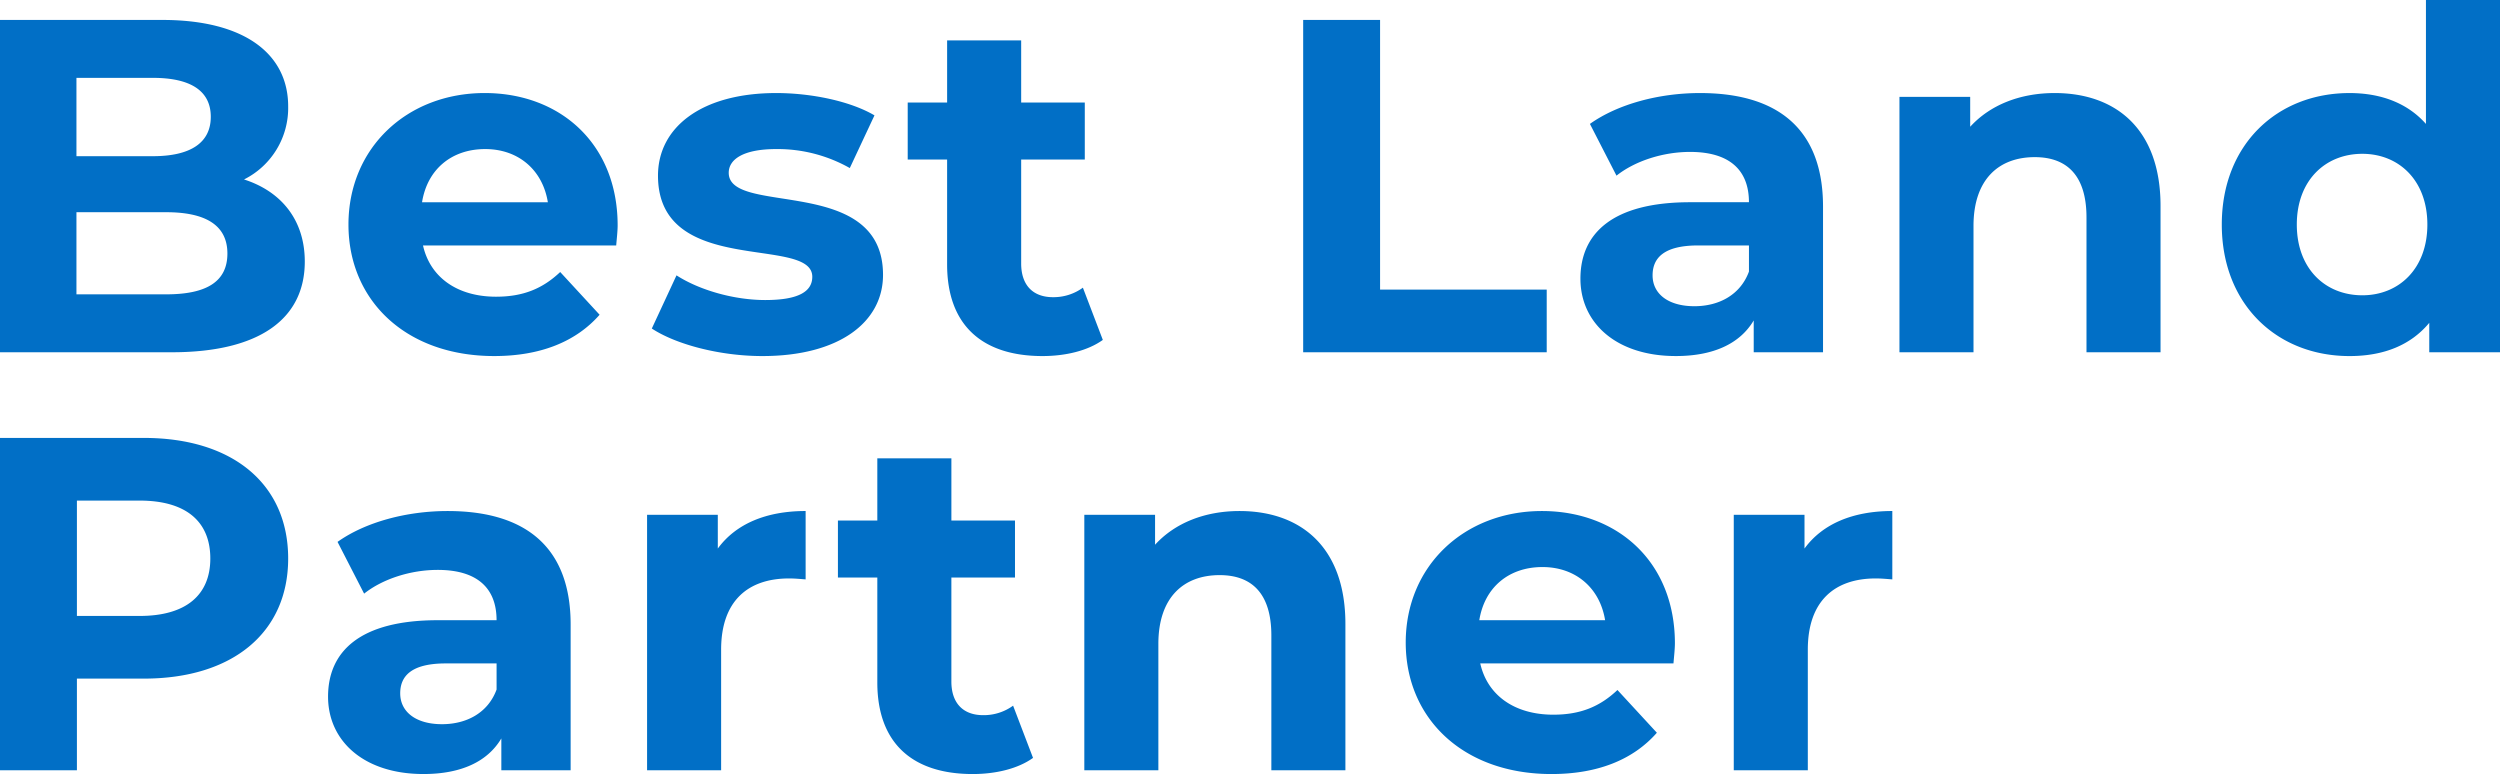 <svg xmlns="http://www.w3.org/2000/svg" width="968.944" height="300" viewBox="0 0 968.944 300">
  <path id="パス_2393" data-name="パス 2393" d="M109.848-66.976A30.961,30.961,0,0,0,126.96-95.312c0-20.056-16.56-33.488-48.76-33.488H15.272V0H81.88c33.856,0,51.52-12.88,51.52-35.144C133.4-51.336,124.2-62.376,109.848-66.976ZM74.52-106.352c14.536,0,22.448,4.968,22.448,15.088S89.056-75.992,74.52-75.992H44.9v-30.36Zm5.152,83.9H44.9V-54.28H79.672c15.456,0,23.736,5.152,23.736,16.008C103.408-27.232,95.128-22.448,79.672-22.448Zm174.984-26.68c0-31.832-22.448-51.336-51.52-51.336-30.176,0-52.808,21.344-52.808,50.968,0,29.44,22.264,50.968,56.488,50.968,17.848,0,31.648-5.52,40.848-16.008L232.392-31.1c-6.808,6.44-14.352,9.568-24.84,9.568-15.088,0-25.576-7.544-28.336-19.872H254.1C254.288-43.792,254.656-46.92,254.656-49.128ZM203.32-78.752c12.88,0,22.264,8.1,24.288,20.608h-48.76C180.872-70.84,190.256-78.752,203.32-78.752ZM310.776,1.472c29.624,0,46.736-13.064,46.736-31.464,0-39.008-59.8-22.632-59.8-39.56,0-5.152,5.52-9.2,18.4-9.2a56.847,56.847,0,0,1,28.52,7.36L354.2-91.816c-9.384-5.52-24.472-8.648-38.088-8.648-28.888,0-45.816,13.248-45.816,32.016,0,39.56,59.8,23,59.8,39.192,0,5.52-4.968,9.016-18.216,9.016-12.144,0-25.576-3.864-34.408-9.568L267.9-9.2C277.1-3.128,294.032,1.472,310.776,1.472Zm124.2-26.5a19.345,19.345,0,0,1-11.592,3.68c-7.728,0-12.328-4.6-12.328-13.064V-74.7h24.656v-22.08H411.056v-24.1h-28.7v24.1H367.08V-74.7h15.272V-34.04c0,23.552,13.616,35.512,36.984,35.512,8.832,0,17.48-2.024,23.368-6.256ZM520.352,0h94.392V-24.288H550.16V-128.8H520.352ZM674.176-100.464c-15.824,0-31.832,4.232-42.688,11.96l10.3,20.056c7.176-5.7,18.032-9.2,28.52-9.2,15.456,0,22.816,7.176,22.816,19.5H670.312c-30.176,0-42.5,12.144-42.5,29.624,0,17.112,13.8,29.992,36.984,29.992,14.536,0,24.84-4.784,30.176-13.8V0h26.864V-56.488C721.832-86.48,704.352-100.464,674.176-100.464Zm-2.208,82.616c-10.12,0-16.192-4.784-16.192-11.96,0-6.624,4.232-11.592,17.664-11.592h19.688v10.12C689.816-22.264,681.536-17.848,671.968-17.848Zm139.656-82.616c-13.432,0-25.024,4.6-32.752,13.064V-98.992H751.456V0h28.7V-48.944c0-18.216,9.936-26.68,23.736-26.68,12.7,0,20.056,7.36,20.056,23.368V0h28.7V-56.672C852.656-86.848,834.992-100.464,811.624-100.464Zm143.888-36.064V-88.5c-7.176-8.1-17.48-11.96-29.624-11.96-27.968,0-49.5,19.872-49.5,50.968s21.528,50.968,49.5,50.968c13.248,0,23.736-4.232,30.912-12.88V0h27.416V-136.528ZM930.856-22.08c-14.352,0-25.392-10.3-25.392-27.416s11.04-27.416,25.392-27.416c14.168,0,25.208,10.3,25.208,27.416S945.024-22.08,930.856-22.08ZM71.024,33.2H15.272V162H45.08V126.488H71.024c34.408,0,55.936-17.848,55.936-46.552C126.96,51.048,105.432,33.2,71.024,33.2Zm-1.656,69H45.08V57.488H69.368c18.216,0,27.416,8.28,27.416,22.448C96.784,93.92,87.584,102.2,69.368,102.2ZM188.784,61.536c-15.824,0-31.832,4.232-42.688,11.96l10.3,20.056c7.176-5.7,18.032-9.2,28.52-9.2,15.456,0,22.816,7.176,22.816,19.5H184.92c-30.176,0-42.5,12.144-42.5,29.624,0,17.112,13.8,29.992,36.984,29.992,14.536,0,24.84-4.784,30.176-13.8V162H236.44V105.512C236.44,75.52,218.96,61.536,188.784,61.536Zm-2.208,82.616c-10.12,0-16.192-4.784-16.192-11.96,0-6.624,4.232-11.592,17.664-11.592h19.688v10.12C204.424,139.736,196.144,144.152,186.576,144.152Zm106.9-68.08V63.008H266.064V162h28.7V115.264c0-18.952,10.488-27.6,26.312-27.6,2.208,0,4.048.184,6.44.368v-26.5C312.248,61.536,300.472,66.5,293.48,76.072Zm114.448,60.9a19.346,19.346,0,0,1-11.592,3.68c-7.728,0-12.328-4.6-12.328-13.064V87.3h24.656V65.216H384.008v-24.1H355.3v24.1H340.032V87.3H355.3V127.96c0,23.552,13.616,35.512,36.984,35.512,8.832,0,17.48-2.024,23.368-6.256ZM495.7,61.536c-13.432,0-25.024,4.6-32.752,13.064V63.008H435.528V162h28.7V113.056c0-18.216,9.936-26.68,23.736-26.68,12.7,0,20.056,7.36,20.056,23.368V162h28.7V105.328C536.728,75.152,519.064,61.536,495.7,61.536Zm168.728,51.336c0-31.832-22.448-51.336-51.52-51.336-30.176,0-52.808,21.344-52.808,50.968,0,29.44,22.264,50.968,56.488,50.968,17.848,0,31.648-5.52,40.848-16.008L642.16,130.9c-6.808,6.44-14.352,9.568-24.84,9.568-15.088,0-25.576-7.544-28.336-19.872h74.888C664.056,118.208,664.424,115.08,664.424,112.872ZM613.088,83.248c12.88,0,22.264,8.1,24.288,20.608h-48.76C590.64,91.16,600.024,83.248,613.088,83.248Zm101.568-7.176V63.008H687.24V162h28.7V115.264c0-18.952,10.488-27.6,26.312-27.6,2.208,0,4.048.184,6.44.368v-26.5C733.424,61.536,721.648,66.5,714.656,76.072Z" transform="translate(-15.272 136.528)" fill="#016fc6"/>
</svg>

